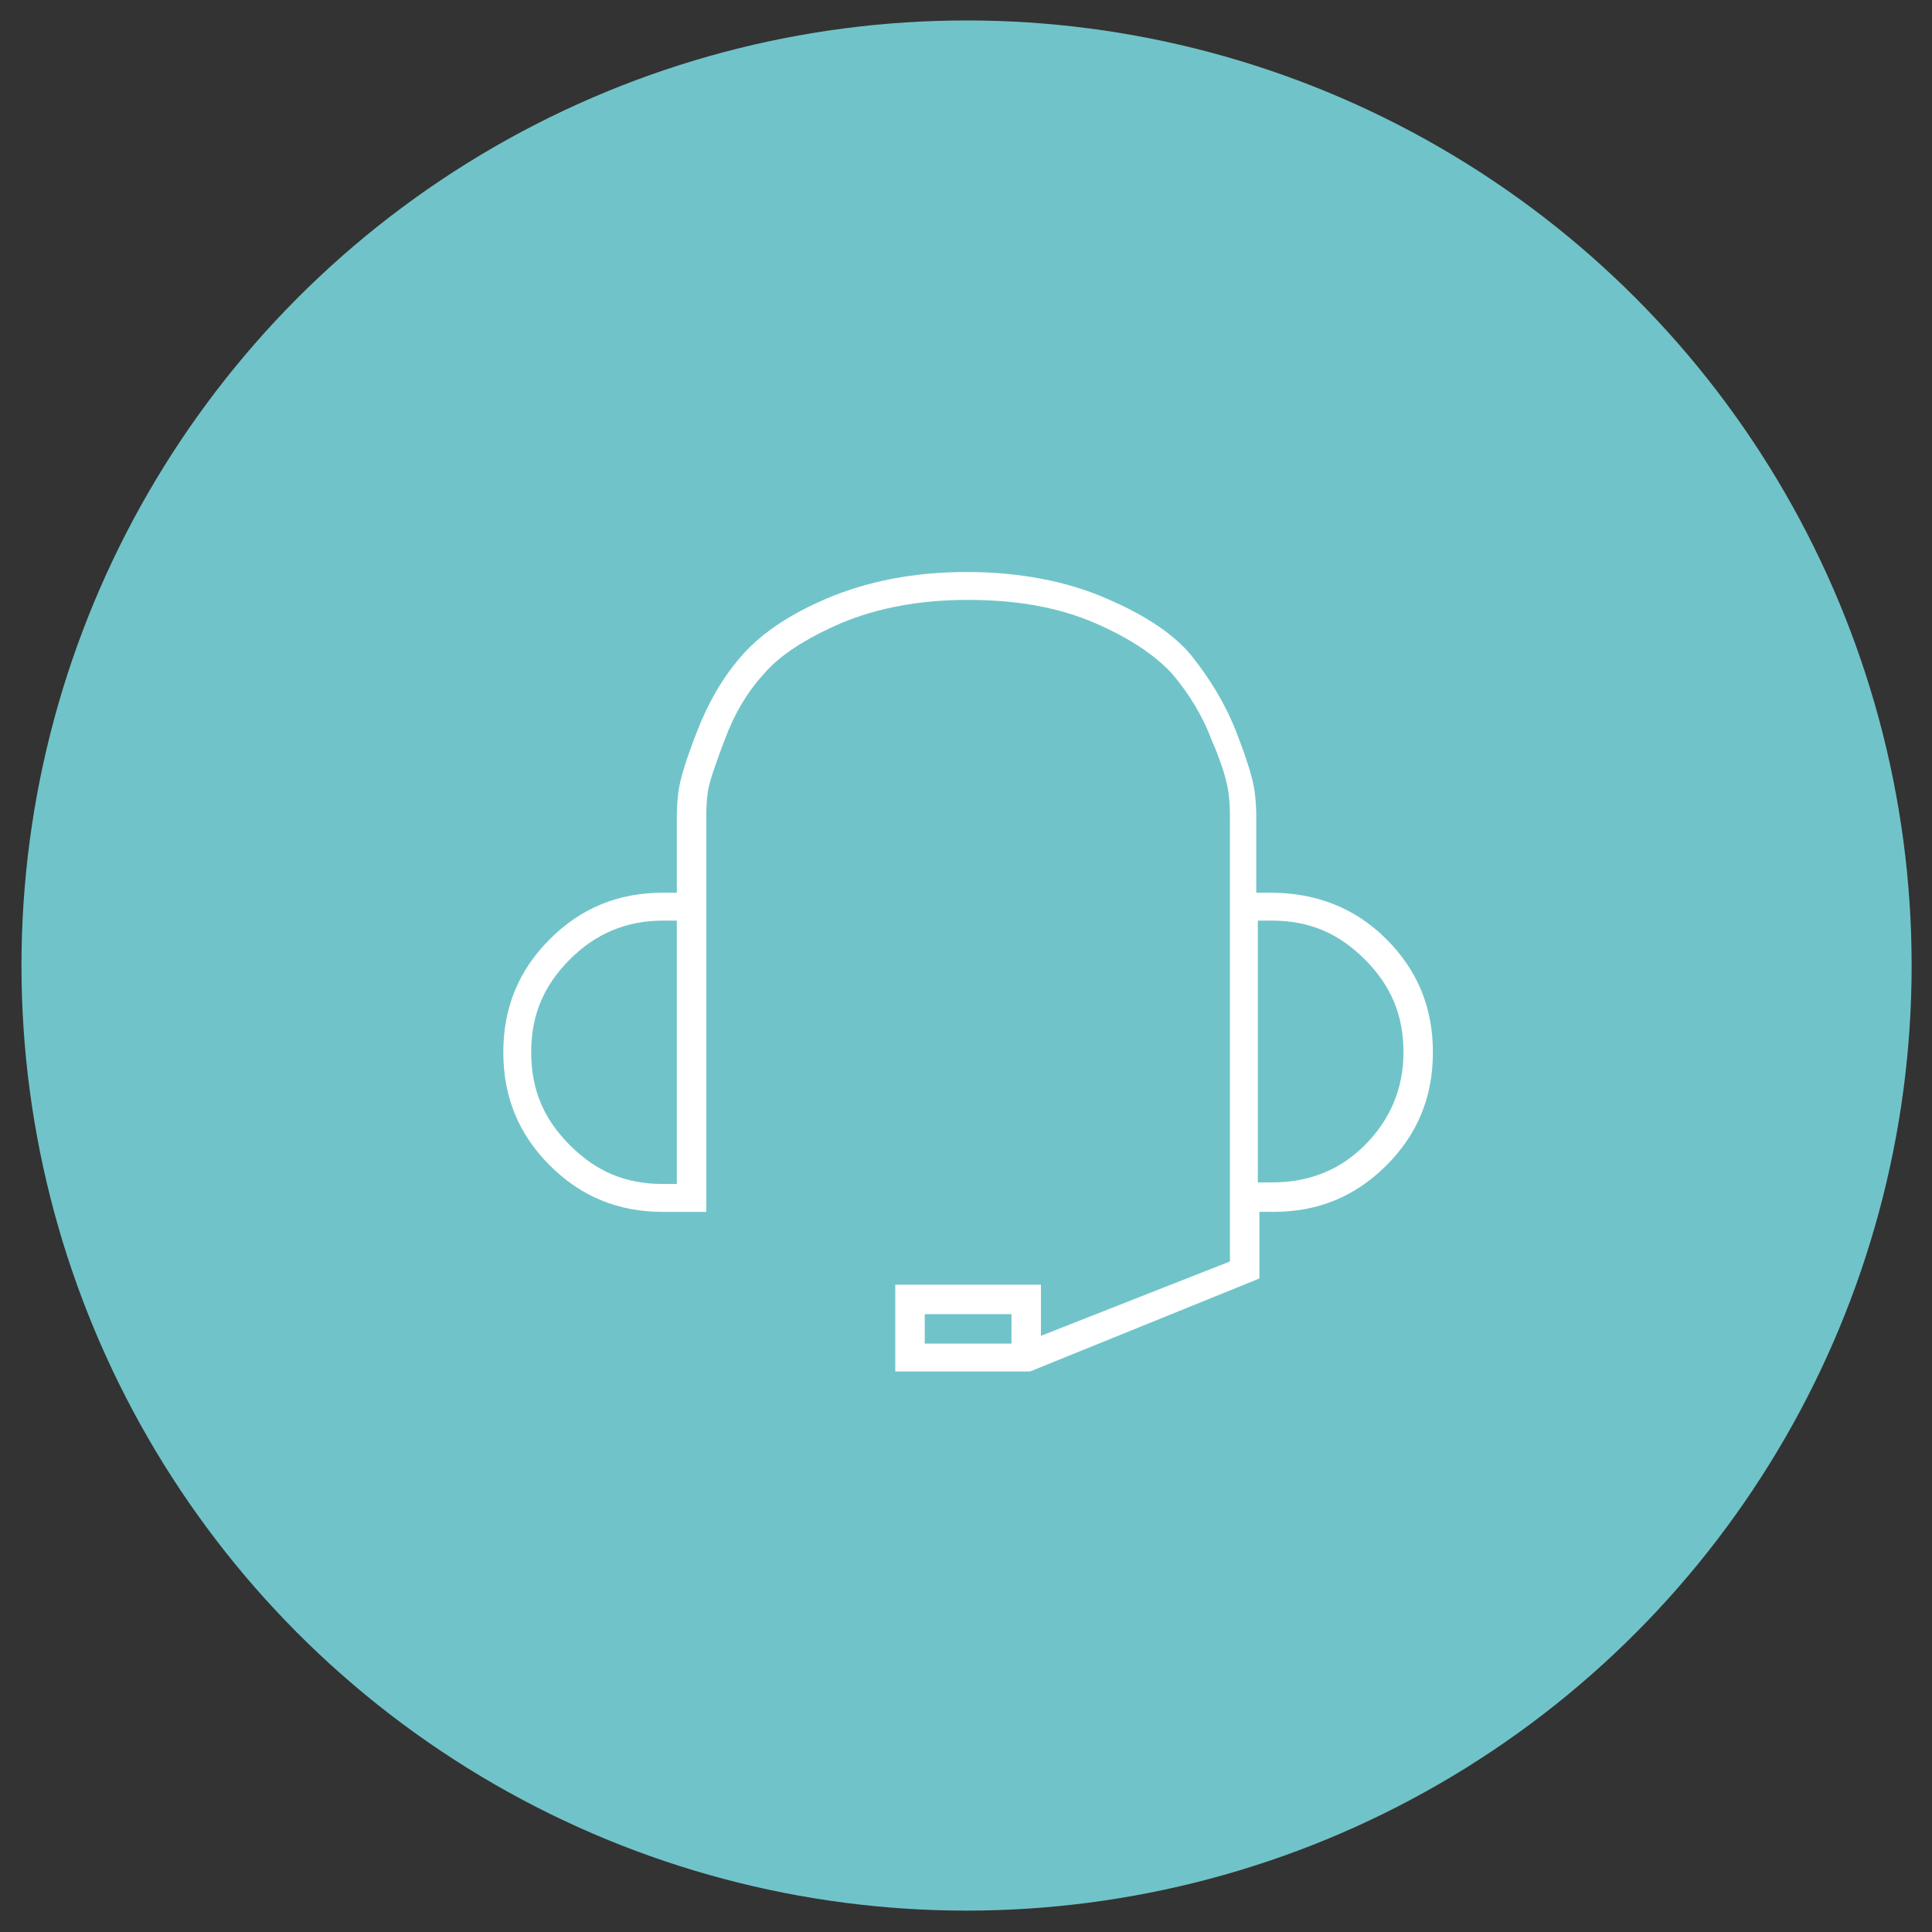 <?xml version="1.0" encoding="utf-8"?>
<!-- Generator: Adobe Illustrator 25.4.1, SVG Export Plug-In . SVG Version: 6.00 Build 0)  -->
<svg version="1.1" id="Calque_1" xmlns="http://www.w3.org/2000/svg" xmlns:xlink="http://www.w3.org/1999/xlink" x="0px" y="0px"
	 viewBox="0 0 124.7 124.7" style="enable-background:new 0 0 124.7 124.7;" xml:space="preserve">
<rect x="0" y="0" width="124.7" height="124.7" fill="#333333" stroke="none"/>
<style type="text/css">
	.st0{fill:#70C4C9;}
	.st1{enable-background:new    ;}
	.st2{fill:#FFFFFF;}
</style>
<g id="_3" transform="translate(15.986 -517.98)">
	<ellipse id="Ellipse_3-2" class="st0" cx="46.4" cy="580.3" rx="61" ry="61"/>
	<g class="st1">
		<path class="st2" d="M73.5,578.6c2,2,3,4.4,3,7.3c0,2.9-1,5.3-3,7.3s-4.4,3-7.3,3h-0.9v4.3l-14.8,6h-8.7v-5.6h9.4v3.3l12.2-4.8
			v-28.5c0-0.5,0-1.1-0.1-1.8c-0.1-0.7-0.4-1.8-1.1-3.4c-0.6-1.6-1.5-3-2.5-4.2c-1.1-1.2-2.7-2.3-5-3.3c-2.3-1-5-1.5-8.2-1.5
			c-3.1,0-5.8,0.5-8.2,1.5c-2.3,1-4,2.1-5,3.3c-1.1,1.2-1.9,2.6-2.5,4.2c-0.6,1.6-1,2.7-1.1,3.4c-0.1,0.7-0.1,1.3-0.1,1.8v25.3h-2.8
			c-2.9,0-5.3-1-7.3-3s-3-4.4-3-7.3c0-2.9,1-5.3,3-7.3s4.4-3,7.3-3h0.9v-4.7c0-0.4,0-1,0.1-1.8c0.1-0.8,0.5-2.1,1.2-3.9
			c0.7-1.8,1.6-3.4,2.8-4.8s3-2.7,5.6-3.8c2.6-1.1,5.6-1.7,9-1.7c3.4,0,6.5,0.6,9,1.7c2.6,1.1,4.5,2.4,5.6,3.8s2.1,3,2.8,4.8
			c0.7,1.8,1.1,3.1,1.2,3.9c0.1,0.8,0.1,1.4,0.1,1.8v4.7h0.9C69,575.6,71.5,576.6,73.5,578.6z M27.7,577.4h-0.9
			c-2.3,0-4.3,0.8-6,2.5s-2.5,3.6-2.5,6s0.8,4.3,2.5,6s3.6,2.5,6,2.5h0.9V577.4z M49.3,604.7v-1.9h-5.6v1.9H49.3z M72.1,591.9
			c1.6-1.6,2.5-3.6,2.5-6s-0.8-4.3-2.5-6s-3.6-2.5-6-2.5h-0.9v16.9h0.9C68.5,594.3,70.5,593.5,72.1,591.9z"/>
	</g>
</g>
</svg>
